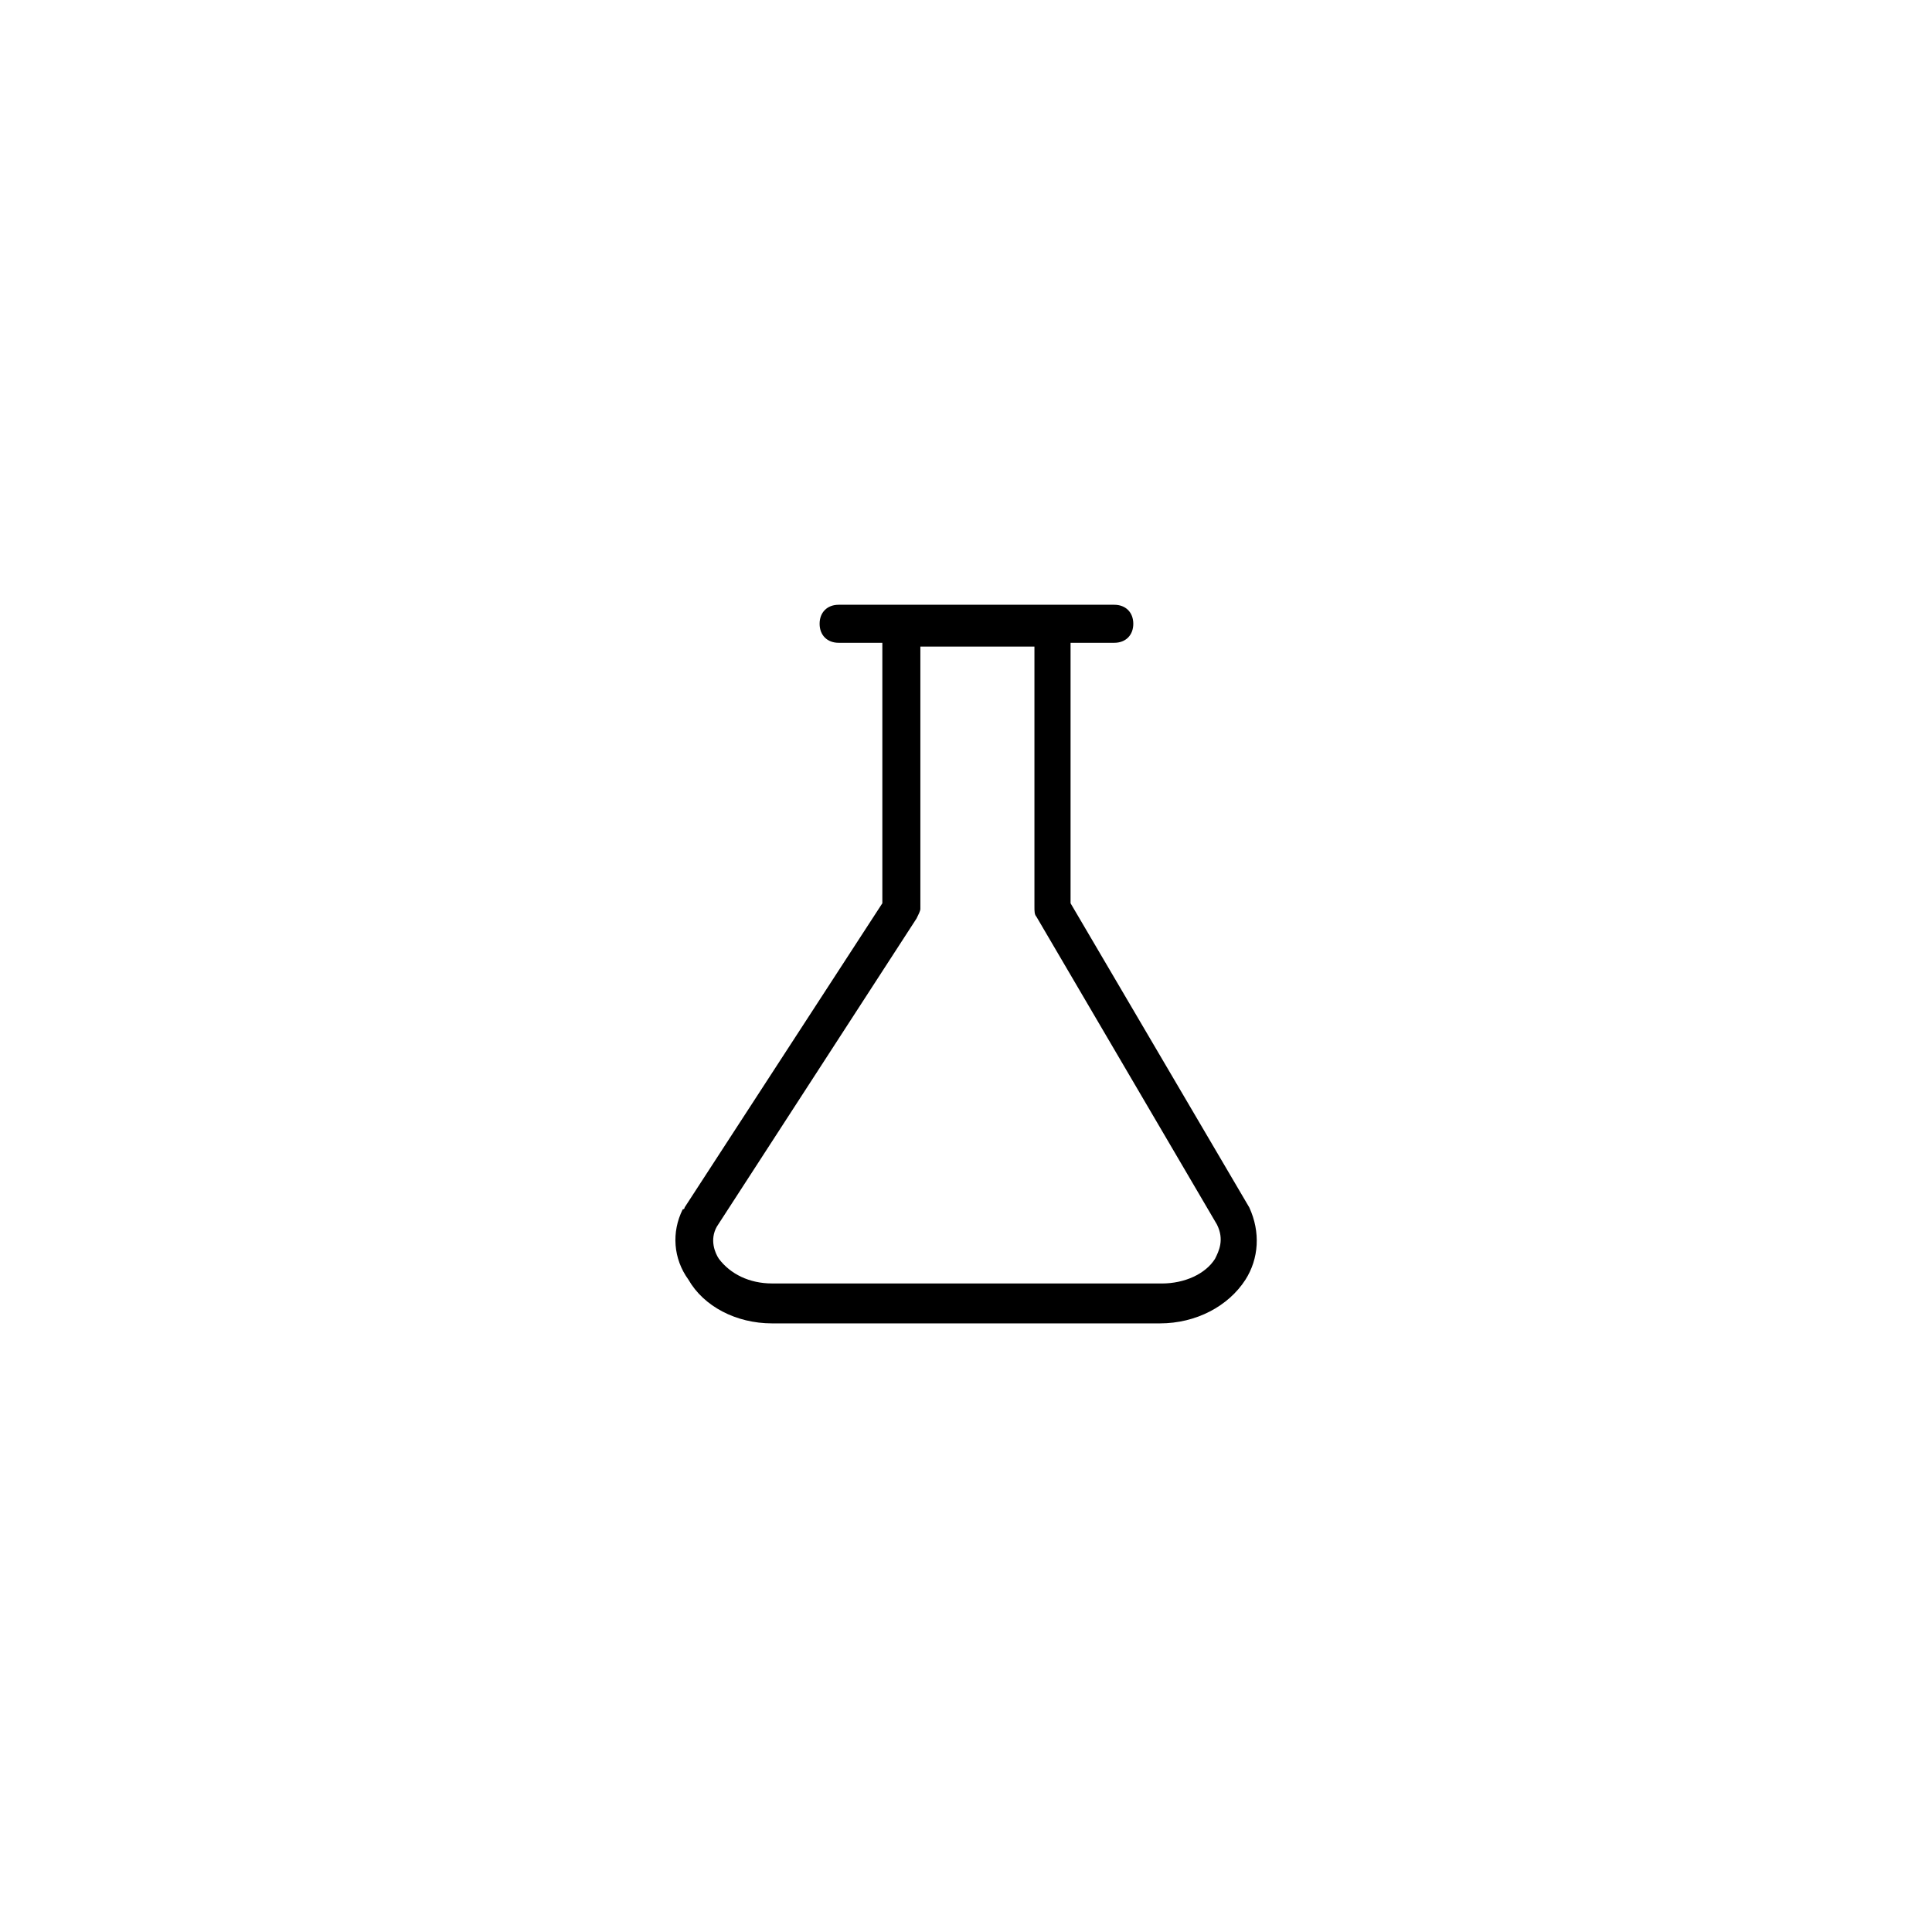 <?xml version="1.0" encoding="UTF-8"?>
<!-- The Best Svg Icon site in the world: iconSvg.co, Visit us! https://iconsvg.co -->
<svg fill="#000000" width="800px" height="800px" version="1.1" viewBox="144 144 512 512" xmlns="http://www.w3.org/2000/svg">
 <path d="m348.61 494.71h102.78c9.574 0 18.137-4.535 22.672-11.586 3.527-5.543 4.031-12.594 1.008-19.145l-47.359-80.609v-69.023h11.586c3.023 0 5.039-2.016 5.039-5.039s-2.016-5.039-5.039-5.039h-73.051c-3.023 0-5.039 2.016-5.039 5.039s2.016 5.039 5.039 5.039h11.586v69.023l-52.395 80.609s0 0.504-0.504 0.504c-3.023 6.047-2.519 13.098 1.512 18.641 4.031 7.051 12.598 11.586 22.168 11.586zm-14.609-25.695 52.898-81.617c0.504-1.008 1.008-2.016 1.008-2.519v-69.523h30.23v69.023c0 1.008 0 2.016 0.504 2.519l47.863 81.617c2.016 4.031 0.504 7.055-0.504 9.07-2.519 4.031-8.062 6.551-14.105 6.551l-103.29-0.008c-6.047 0-11.082-2.519-14.105-6.551-1.008-1.508-2.519-5.035-0.504-8.562z"/>
</svg>